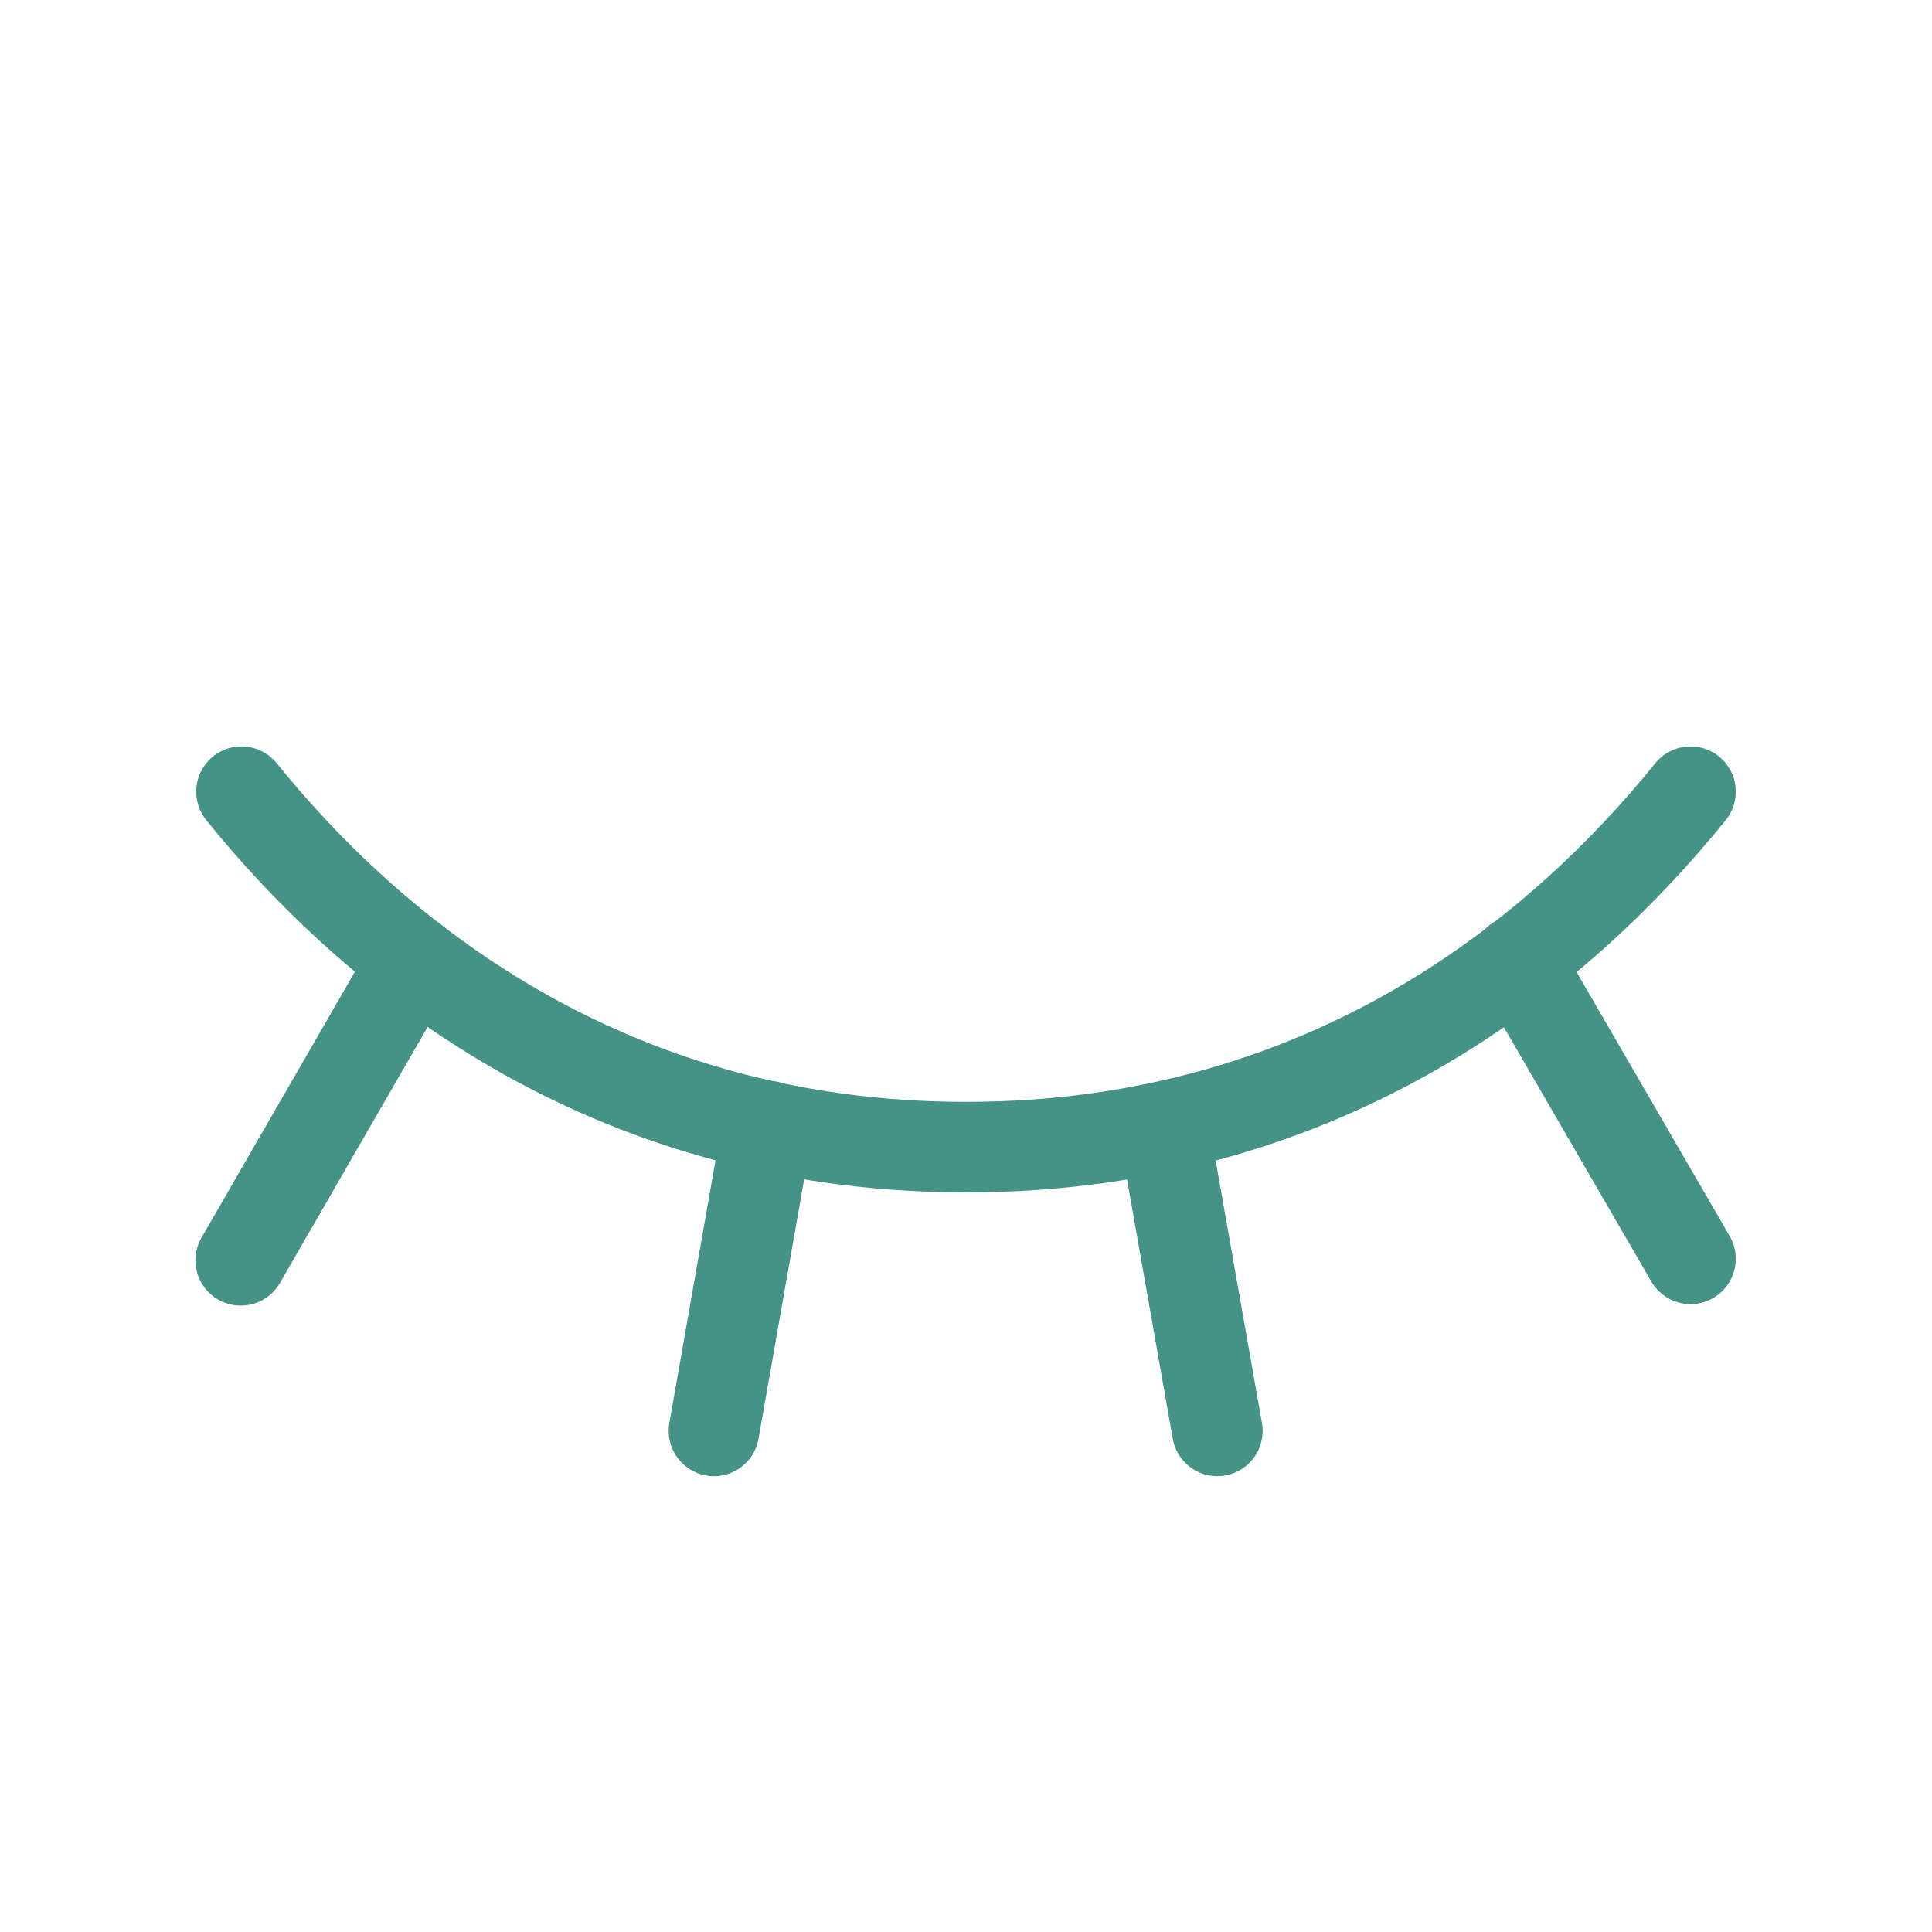 <svg width="32" height="32" viewBox="0 0 32 32" fill="none" xmlns="http://www.w3.org/2000/svg">
<path d="M25.137 15.912L28 20.85" stroke="#449386" stroke-width="1.5" stroke-linecap="round" stroke-linejoin="round"/>
<path d="M19.275 18.663L20.163 23.7" stroke="#449386" stroke-width="1.5" stroke-linecap="round" stroke-linejoin="round"/>
<path d="M12.713 18.65L11.825 23.7" stroke="#449386" stroke-width="1.5" stroke-linecap="round" stroke-linejoin="round"/>
<path d="M6.85 15.912L3.987 20.875" stroke="#449386" stroke-width="1.5" stroke-linecap="round" stroke-linejoin="round"/>
<path d="M4 13.113C6.1 15.713 9.95 19 16 19C22.05 19 25.9 15.713 28 13.113" stroke="#449386" stroke-width="1.5" stroke-linecap="round" stroke-linejoin="round"/>
</svg>
